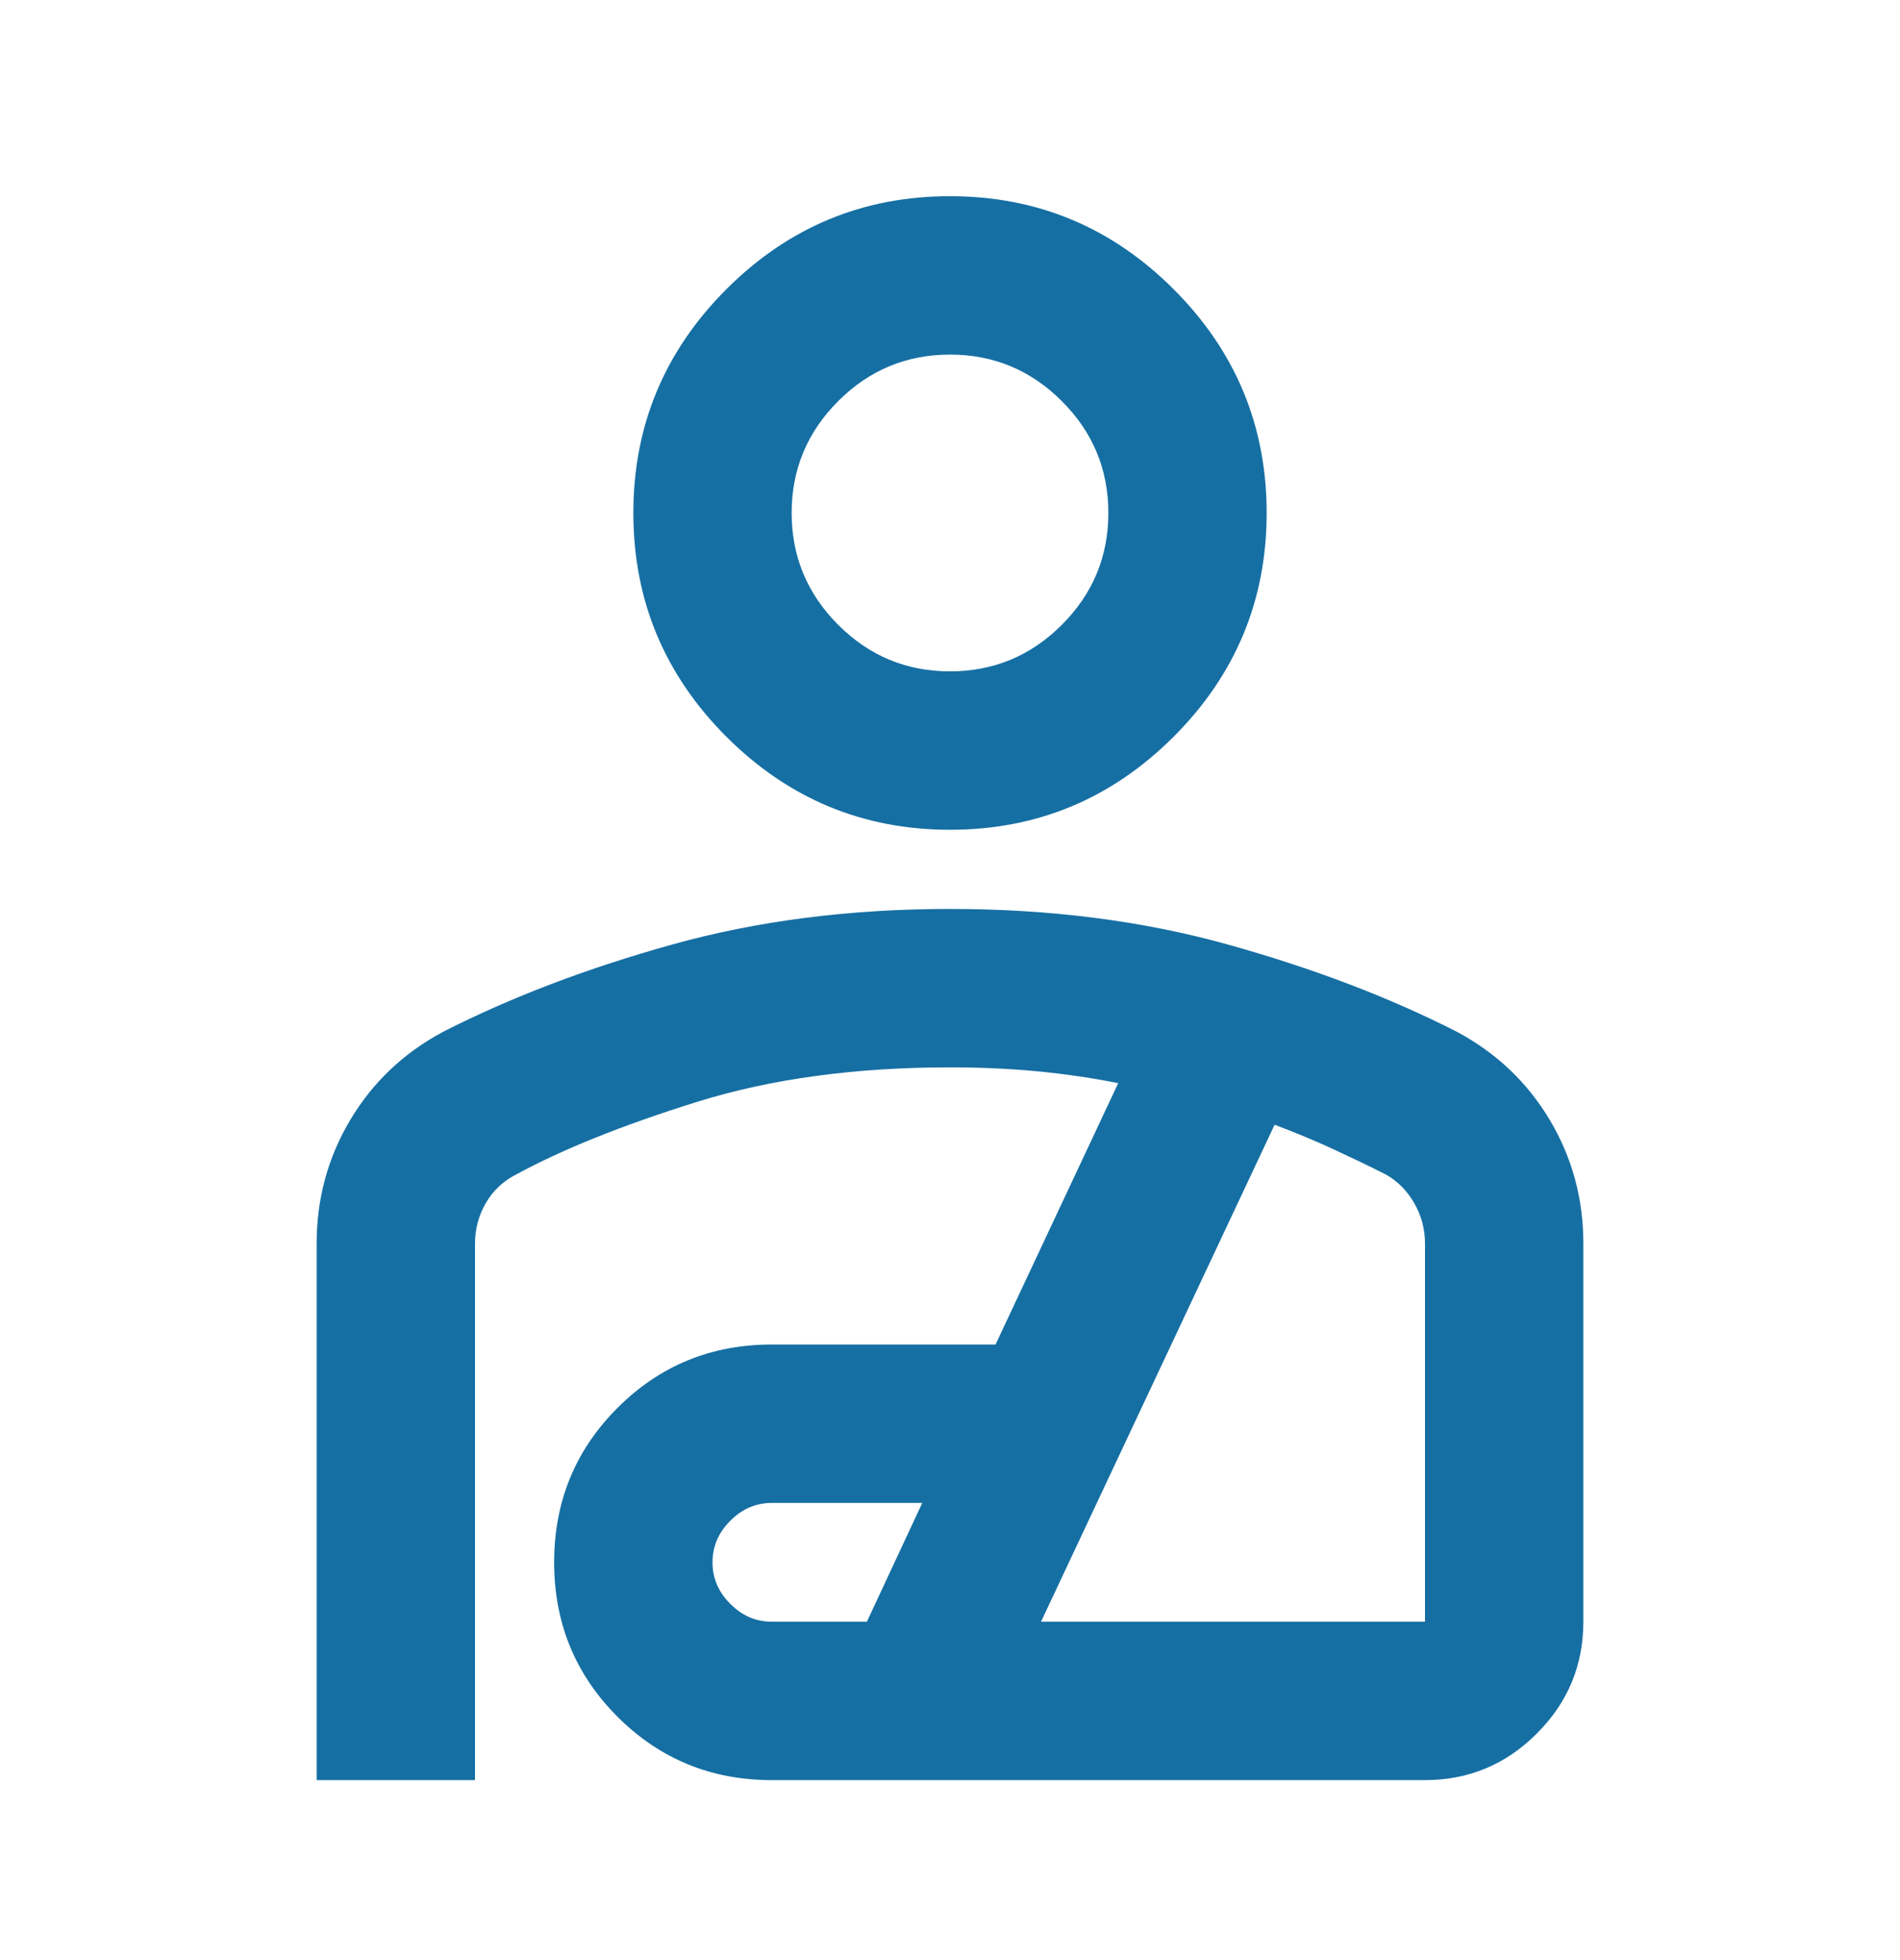 <svg width="32" height="33" viewBox="0 0 32 33" fill="none" xmlns="http://www.w3.org/2000/svg">
<path d="M16 13.97C14.533 13.97 13.278 13.447 12.233 12.403C11.189 11.358 10.667 10.103 10.667 8.636C10.667 7.17 11.189 5.914 12.233 4.87C13.278 3.825 14.533 3.303 16 3.303C17.467 3.303 18.722 3.825 19.767 4.87C20.811 5.914 21.333 7.17 21.333 8.636C21.333 10.103 20.811 11.358 19.767 12.403C18.722 13.447 17.467 13.97 16 13.97ZM16 11.303C16.733 11.303 17.361 11.042 17.883 10.52C18.406 9.997 18.667 9.37 18.667 8.636C18.667 7.903 18.406 7.275 17.883 6.753C17.361 6.231 16.733 5.97 16 5.97C15.267 5.97 14.639 6.231 14.117 6.753C13.595 7.275 13.333 7.903 13.333 8.636C13.333 9.37 13.595 9.997 14.117 10.52C14.639 11.042 15.267 11.303 16 11.303ZM5.333 29.97V20.936C5.333 20.181 5.522 19.486 5.9 18.853C6.278 18.22 6.8 17.725 7.467 17.369C8.6 16.792 9.883 16.303 11.317 15.903C12.75 15.503 14.311 15.303 16 15.303C17.689 15.303 19.25 15.503 20.683 15.903C22.117 16.303 23.4 16.792 24.533 17.369C25.2 17.725 25.722 18.22 26.1 18.853C26.478 19.486 26.667 20.181 26.667 20.936V27.303C26.667 28.036 26.406 28.664 25.883 29.186C25.361 29.708 24.733 29.97 24 29.97H13C11.978 29.97 11.111 29.614 10.4 28.903C9.689 28.192 9.333 27.325 9.333 26.303C9.333 25.281 9.689 24.414 10.4 23.703C11.111 22.992 11.978 22.636 13 22.636H16.767L18.833 18.236C18.389 18.147 17.933 18.081 17.467 18.036C17 17.992 16.511 17.97 16 17.97C14.4 17.97 12.978 18.164 11.733 18.553C10.489 18.942 9.478 19.347 8.7 19.77C8.478 19.881 8.306 20.042 8.183 20.253C8.061 20.464 8 20.692 8 20.936V29.97H5.333ZM13 27.303H14.6L15.533 25.303H13C12.733 25.303 12.5 25.403 12.3 25.603C12.1 25.803 12 26.036 12 26.303C12 26.57 12.1 26.803 12.3 27.003C12.5 27.203 12.733 27.303 13 27.303ZM17.533 27.303H24V20.936C24 20.692 23.939 20.464 23.817 20.253C23.695 20.042 23.533 19.881 23.333 19.77C23.067 19.636 22.778 19.497 22.467 19.353C22.156 19.208 21.822 19.07 21.467 18.936L17.533 27.303Z" fill="#166FA3"/>
</svg>
